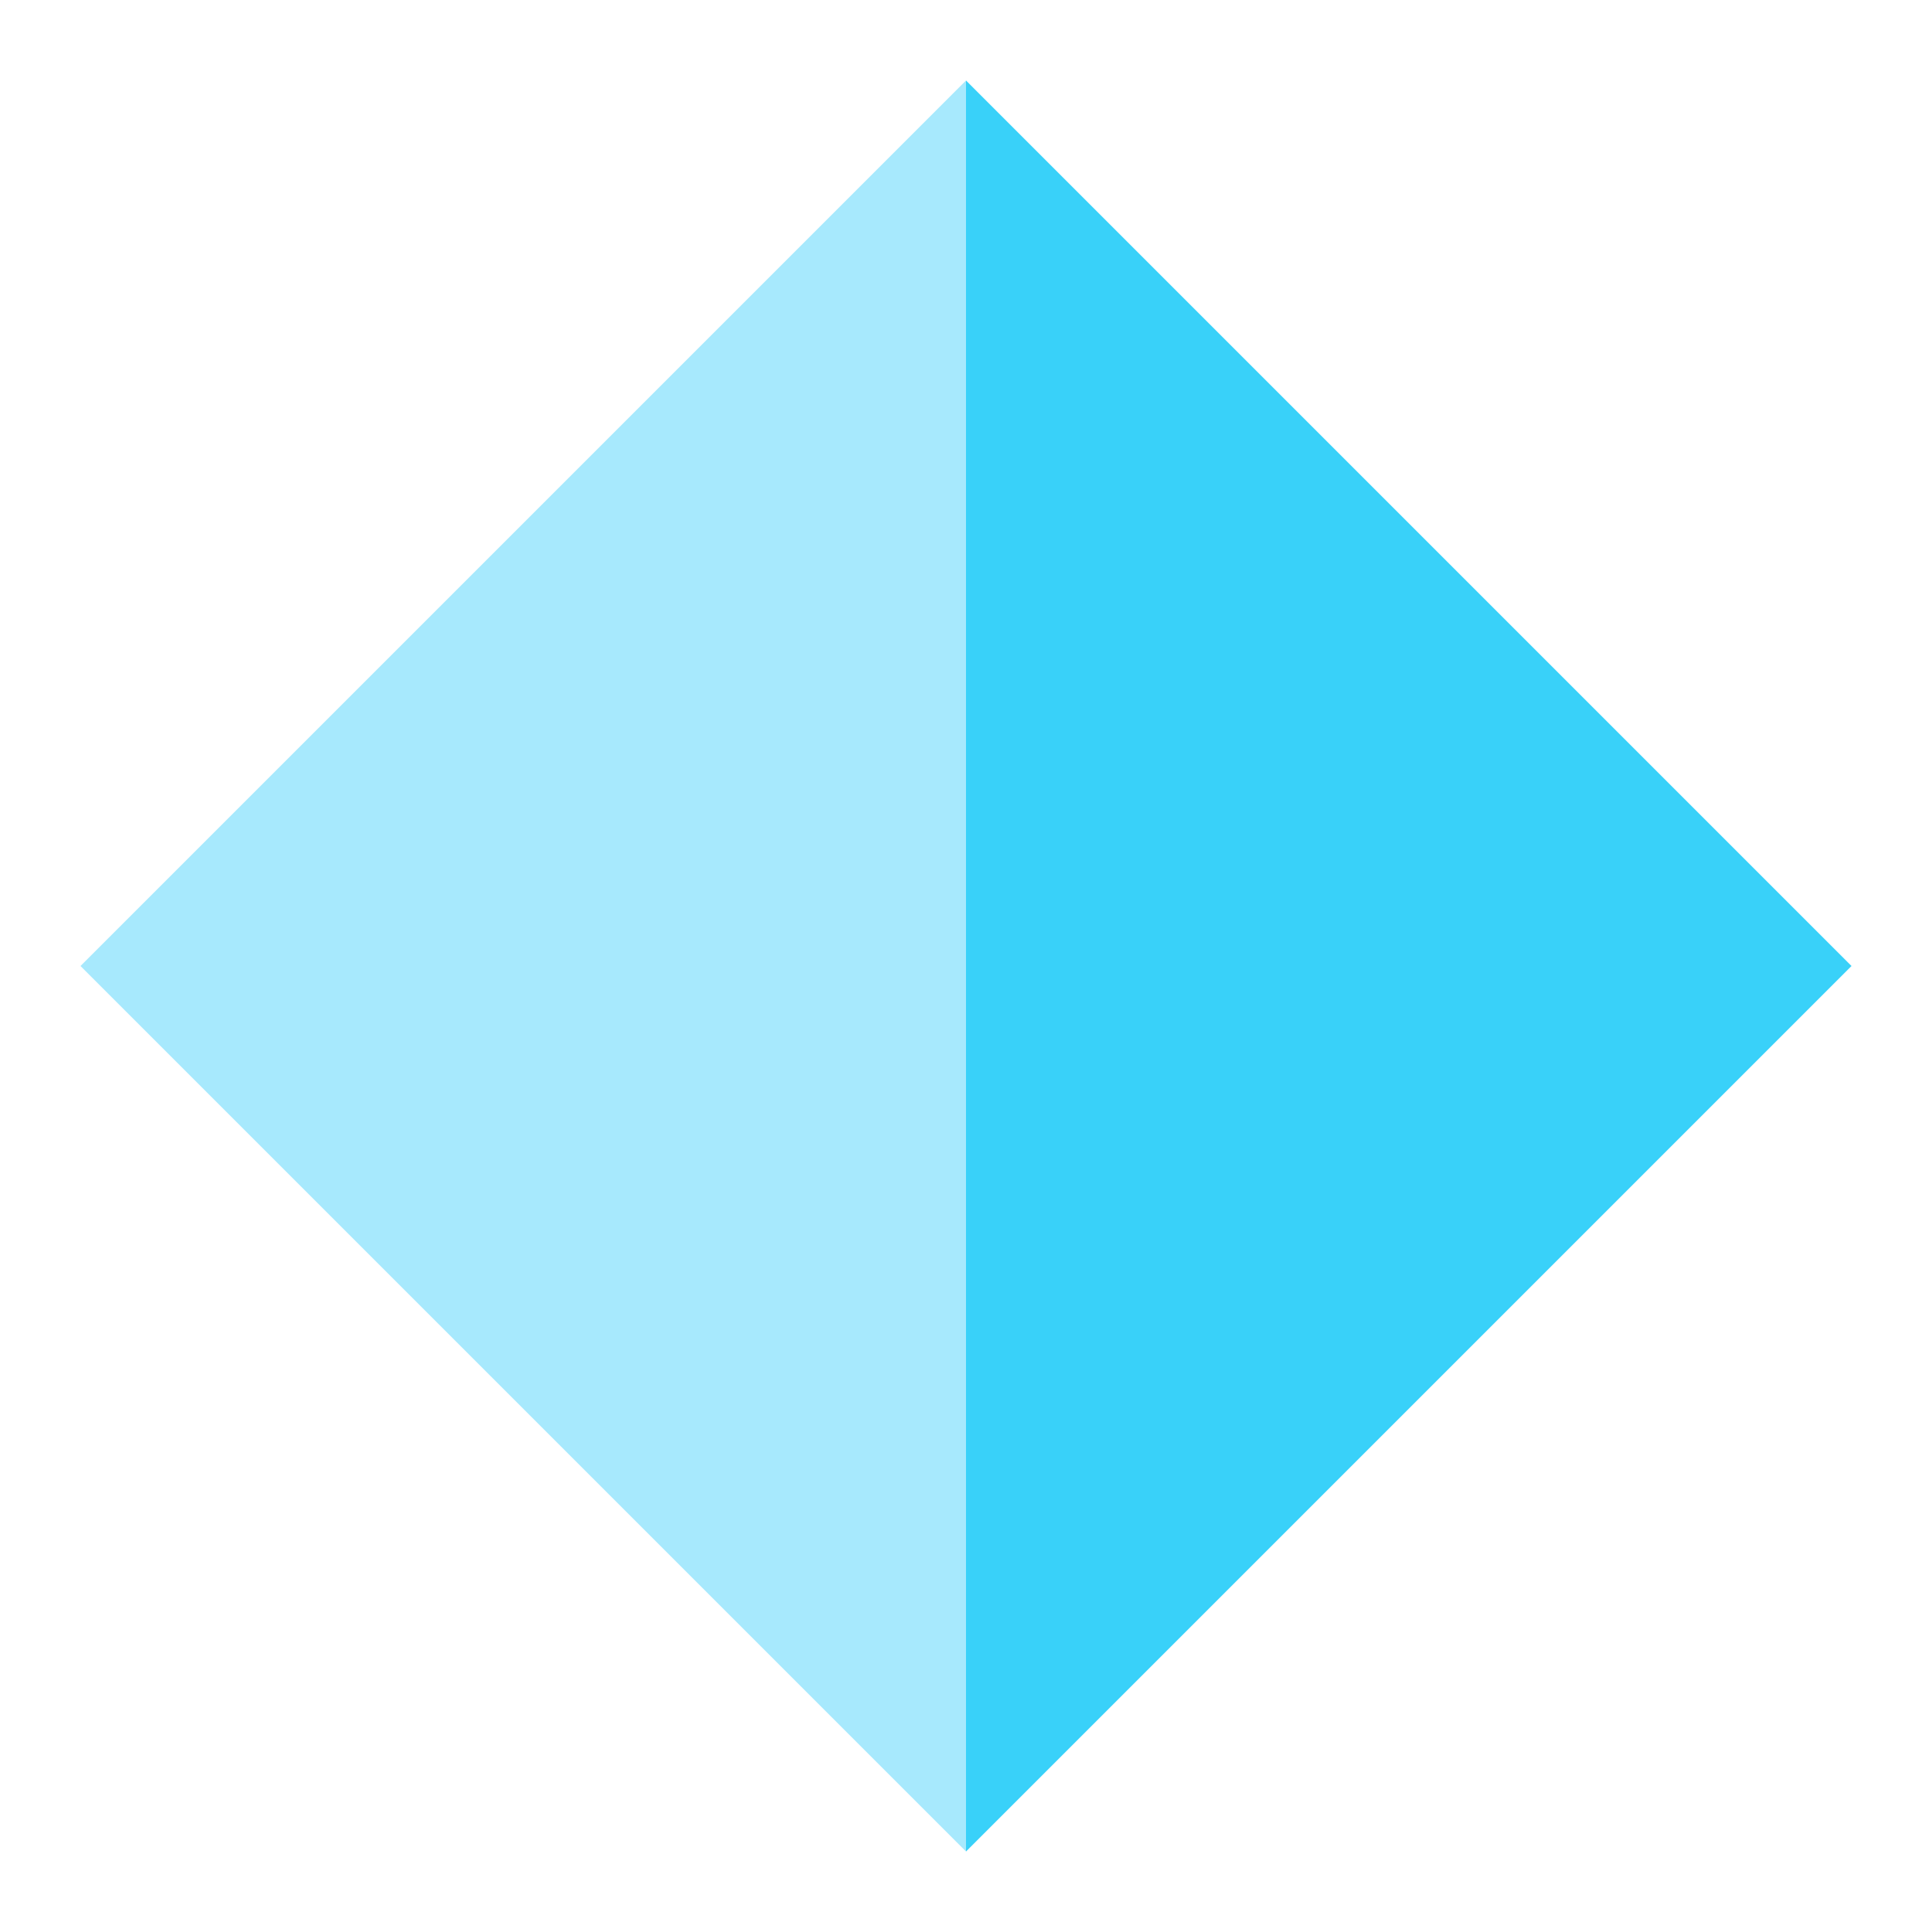<svg xmlns="http://www.w3.org/2000/svg" width="48" height="48" viewBox="0 0 48 48" role="img" aria-labelledby="title">
  <title>Icône losange double ton</title>
  <path d="M24 2 L2 24 L24 46 L24 24 Z" fill="#A7E9FD" />
  <path d="M24 2 L24 24 L24 46 L46 24 Z" fill="#39D1F9" />
</svg>
